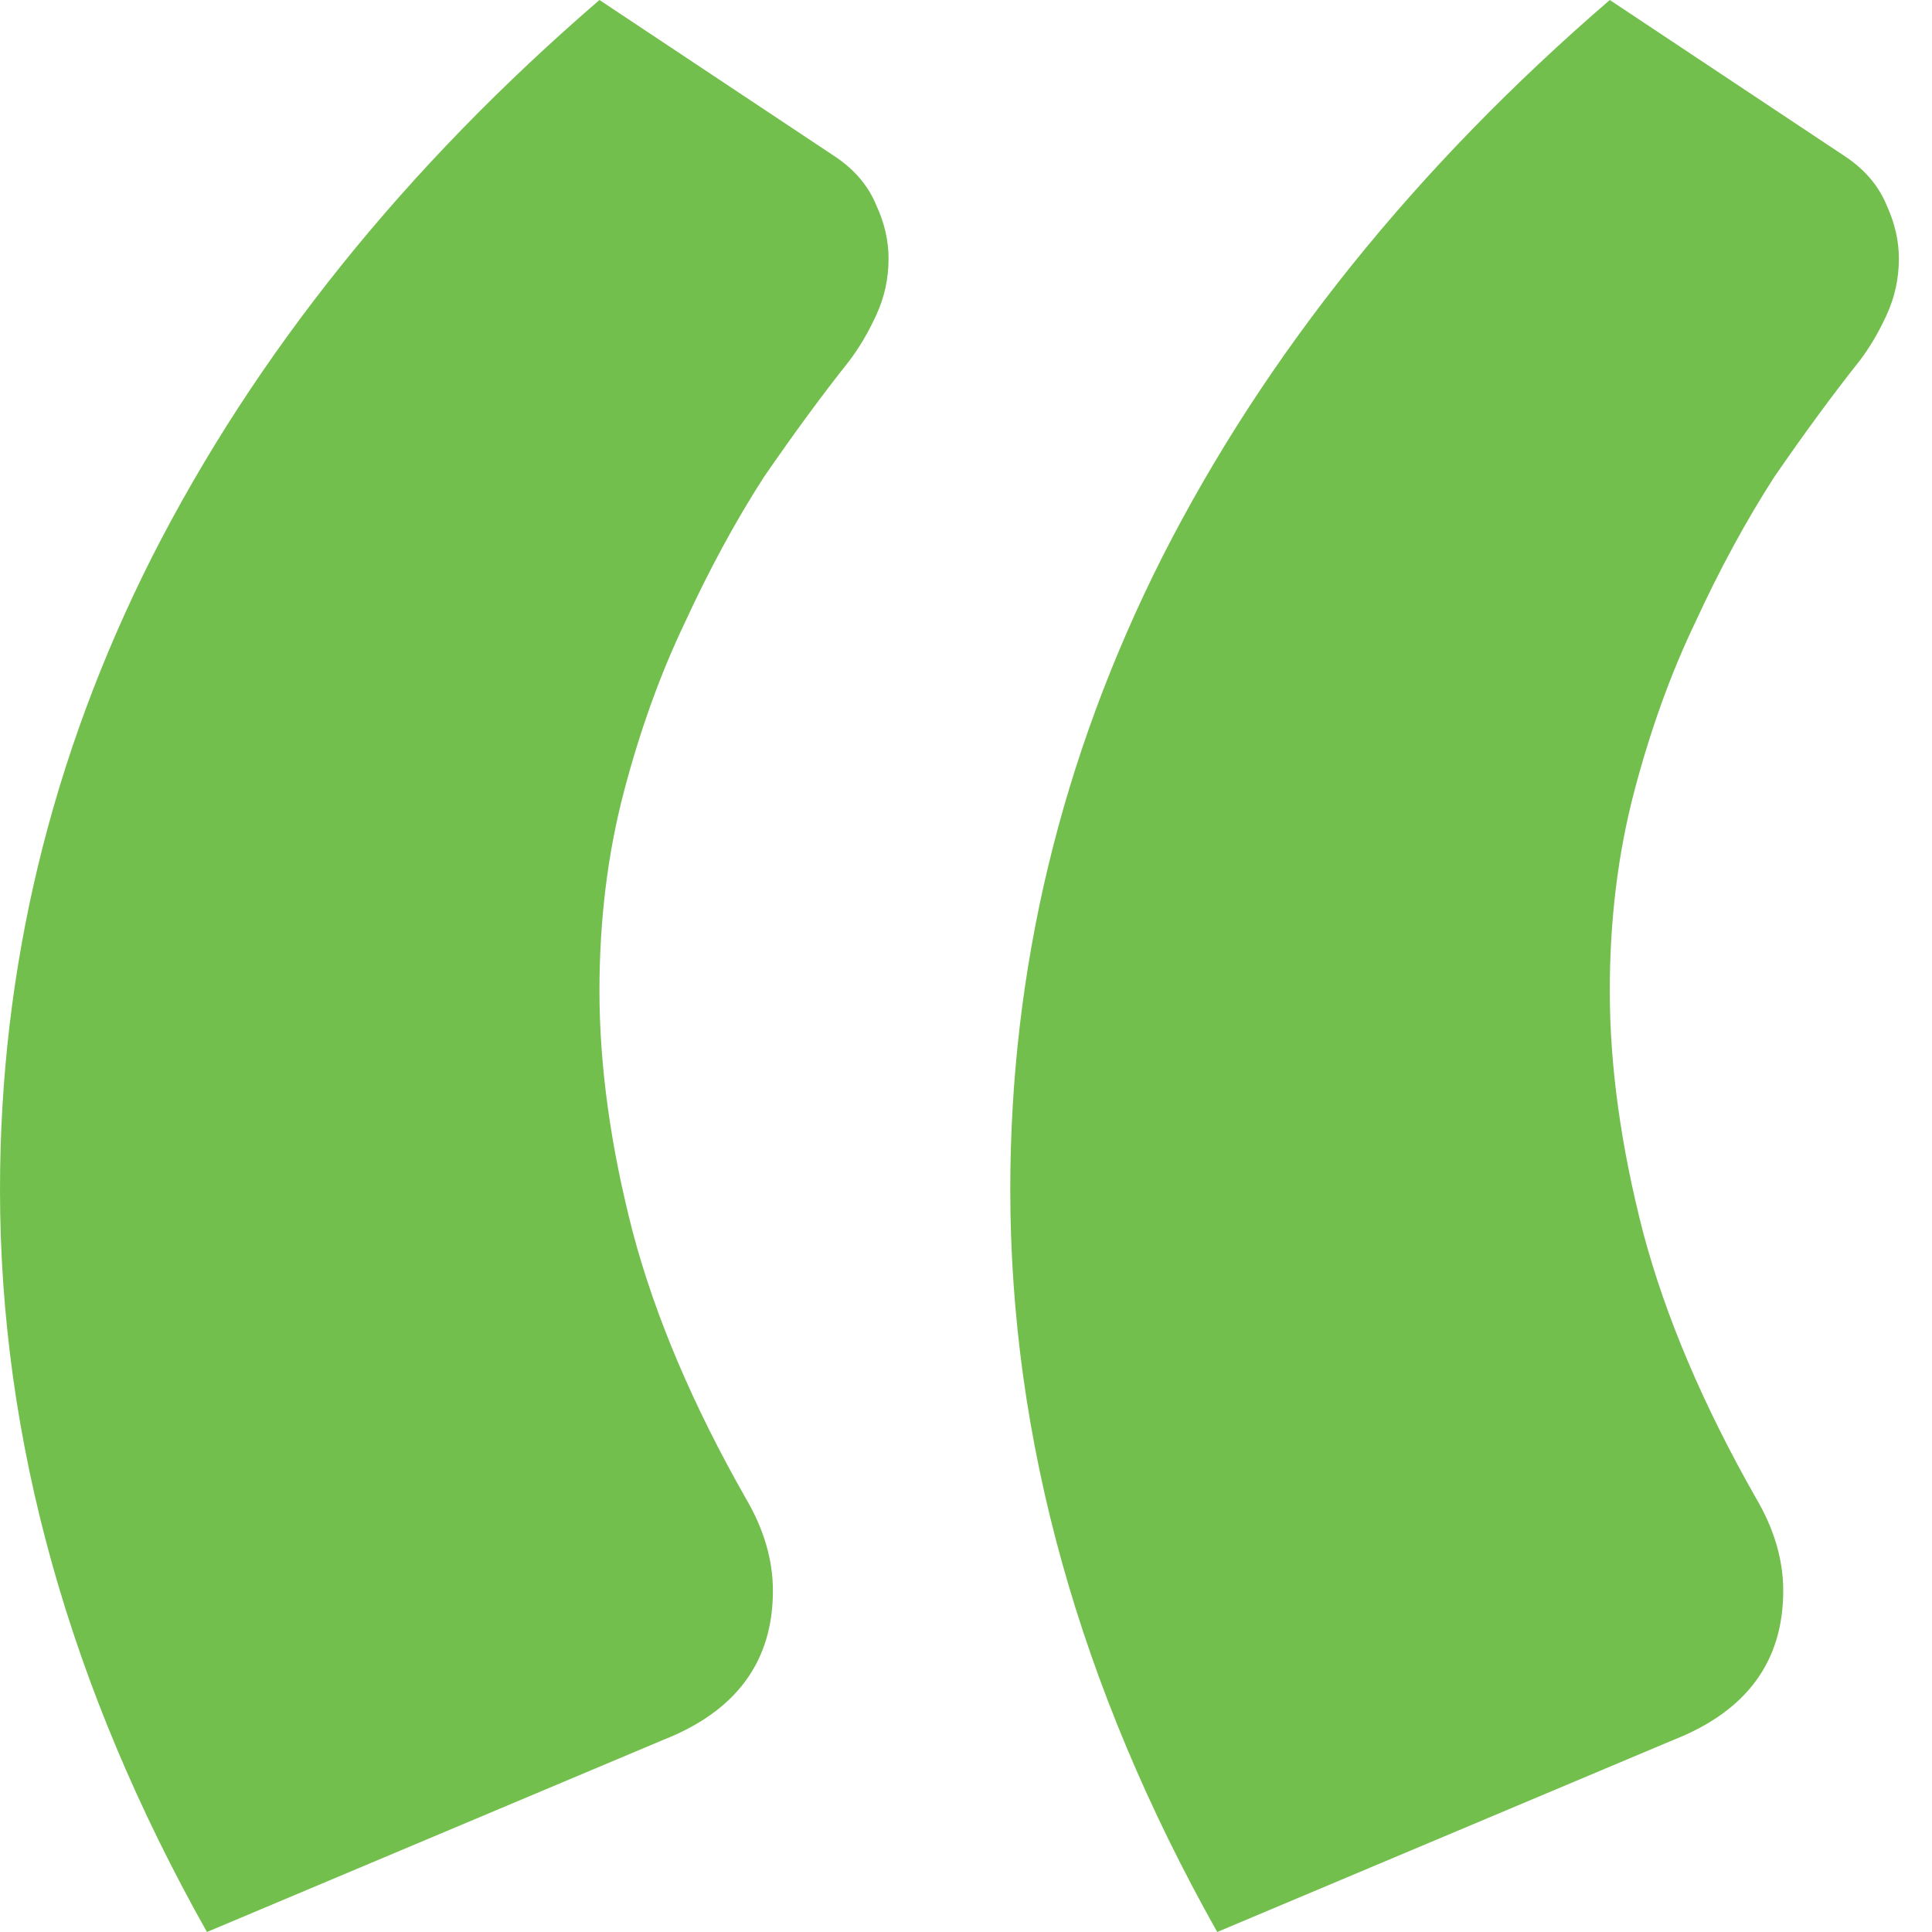 <svg width="36" height="36" viewBox="0 0 36 36" fill="none" xmlns="http://www.w3.org/2000/svg">
<path d="M3.856 36C1.285 31.43 0 26.82 0 22.168C0 18.052 0.945 14.12 2.835 10.374C4.763 6.587 7.541 3.129 11.17 0L15.537 2.902C15.915 3.149 16.179 3.458 16.33 3.828C16.482 4.158 16.557 4.487 16.557 4.816C16.557 5.187 16.482 5.537 16.33 5.866C16.179 6.196 16.009 6.484 15.82 6.731C15.329 7.348 14.799 8.069 14.232 8.892C13.703 9.715 13.212 10.621 12.758 11.609C12.305 12.556 11.927 13.605 11.624 14.758C11.322 15.911 11.17 17.146 11.17 18.463C11.17 19.863 11.378 21.365 11.794 22.971C12.21 24.535 12.909 26.182 13.892 27.911C14.232 28.487 14.402 29.064 14.402 29.64C14.402 30.957 13.722 31.883 12.361 32.419L3.856 36ZM22.681 36C20.111 31.43 18.825 26.82 18.825 22.168C18.825 18.052 19.77 14.12 21.66 10.374C23.588 6.587 26.367 3.129 29.996 0L34.362 2.902C34.74 3.149 35.005 3.458 35.156 3.828C35.307 4.158 35.383 4.487 35.383 4.816C35.383 5.187 35.307 5.537 35.156 5.866C35.005 6.196 34.834 6.484 34.645 6.731C34.154 7.348 33.625 8.069 33.058 8.892C32.529 9.715 32.037 10.621 31.583 11.609C31.13 12.556 30.752 13.605 30.449 14.758C30.147 15.911 29.996 17.146 29.996 18.463C29.996 19.863 30.204 21.365 30.619 22.971C31.035 24.535 31.735 26.182 32.718 27.911C33.058 28.487 33.228 29.064 33.228 29.64C33.228 30.957 32.547 31.883 31.186 32.419L22.681 36Z" fill="#73BF4D"/>
</svg>
